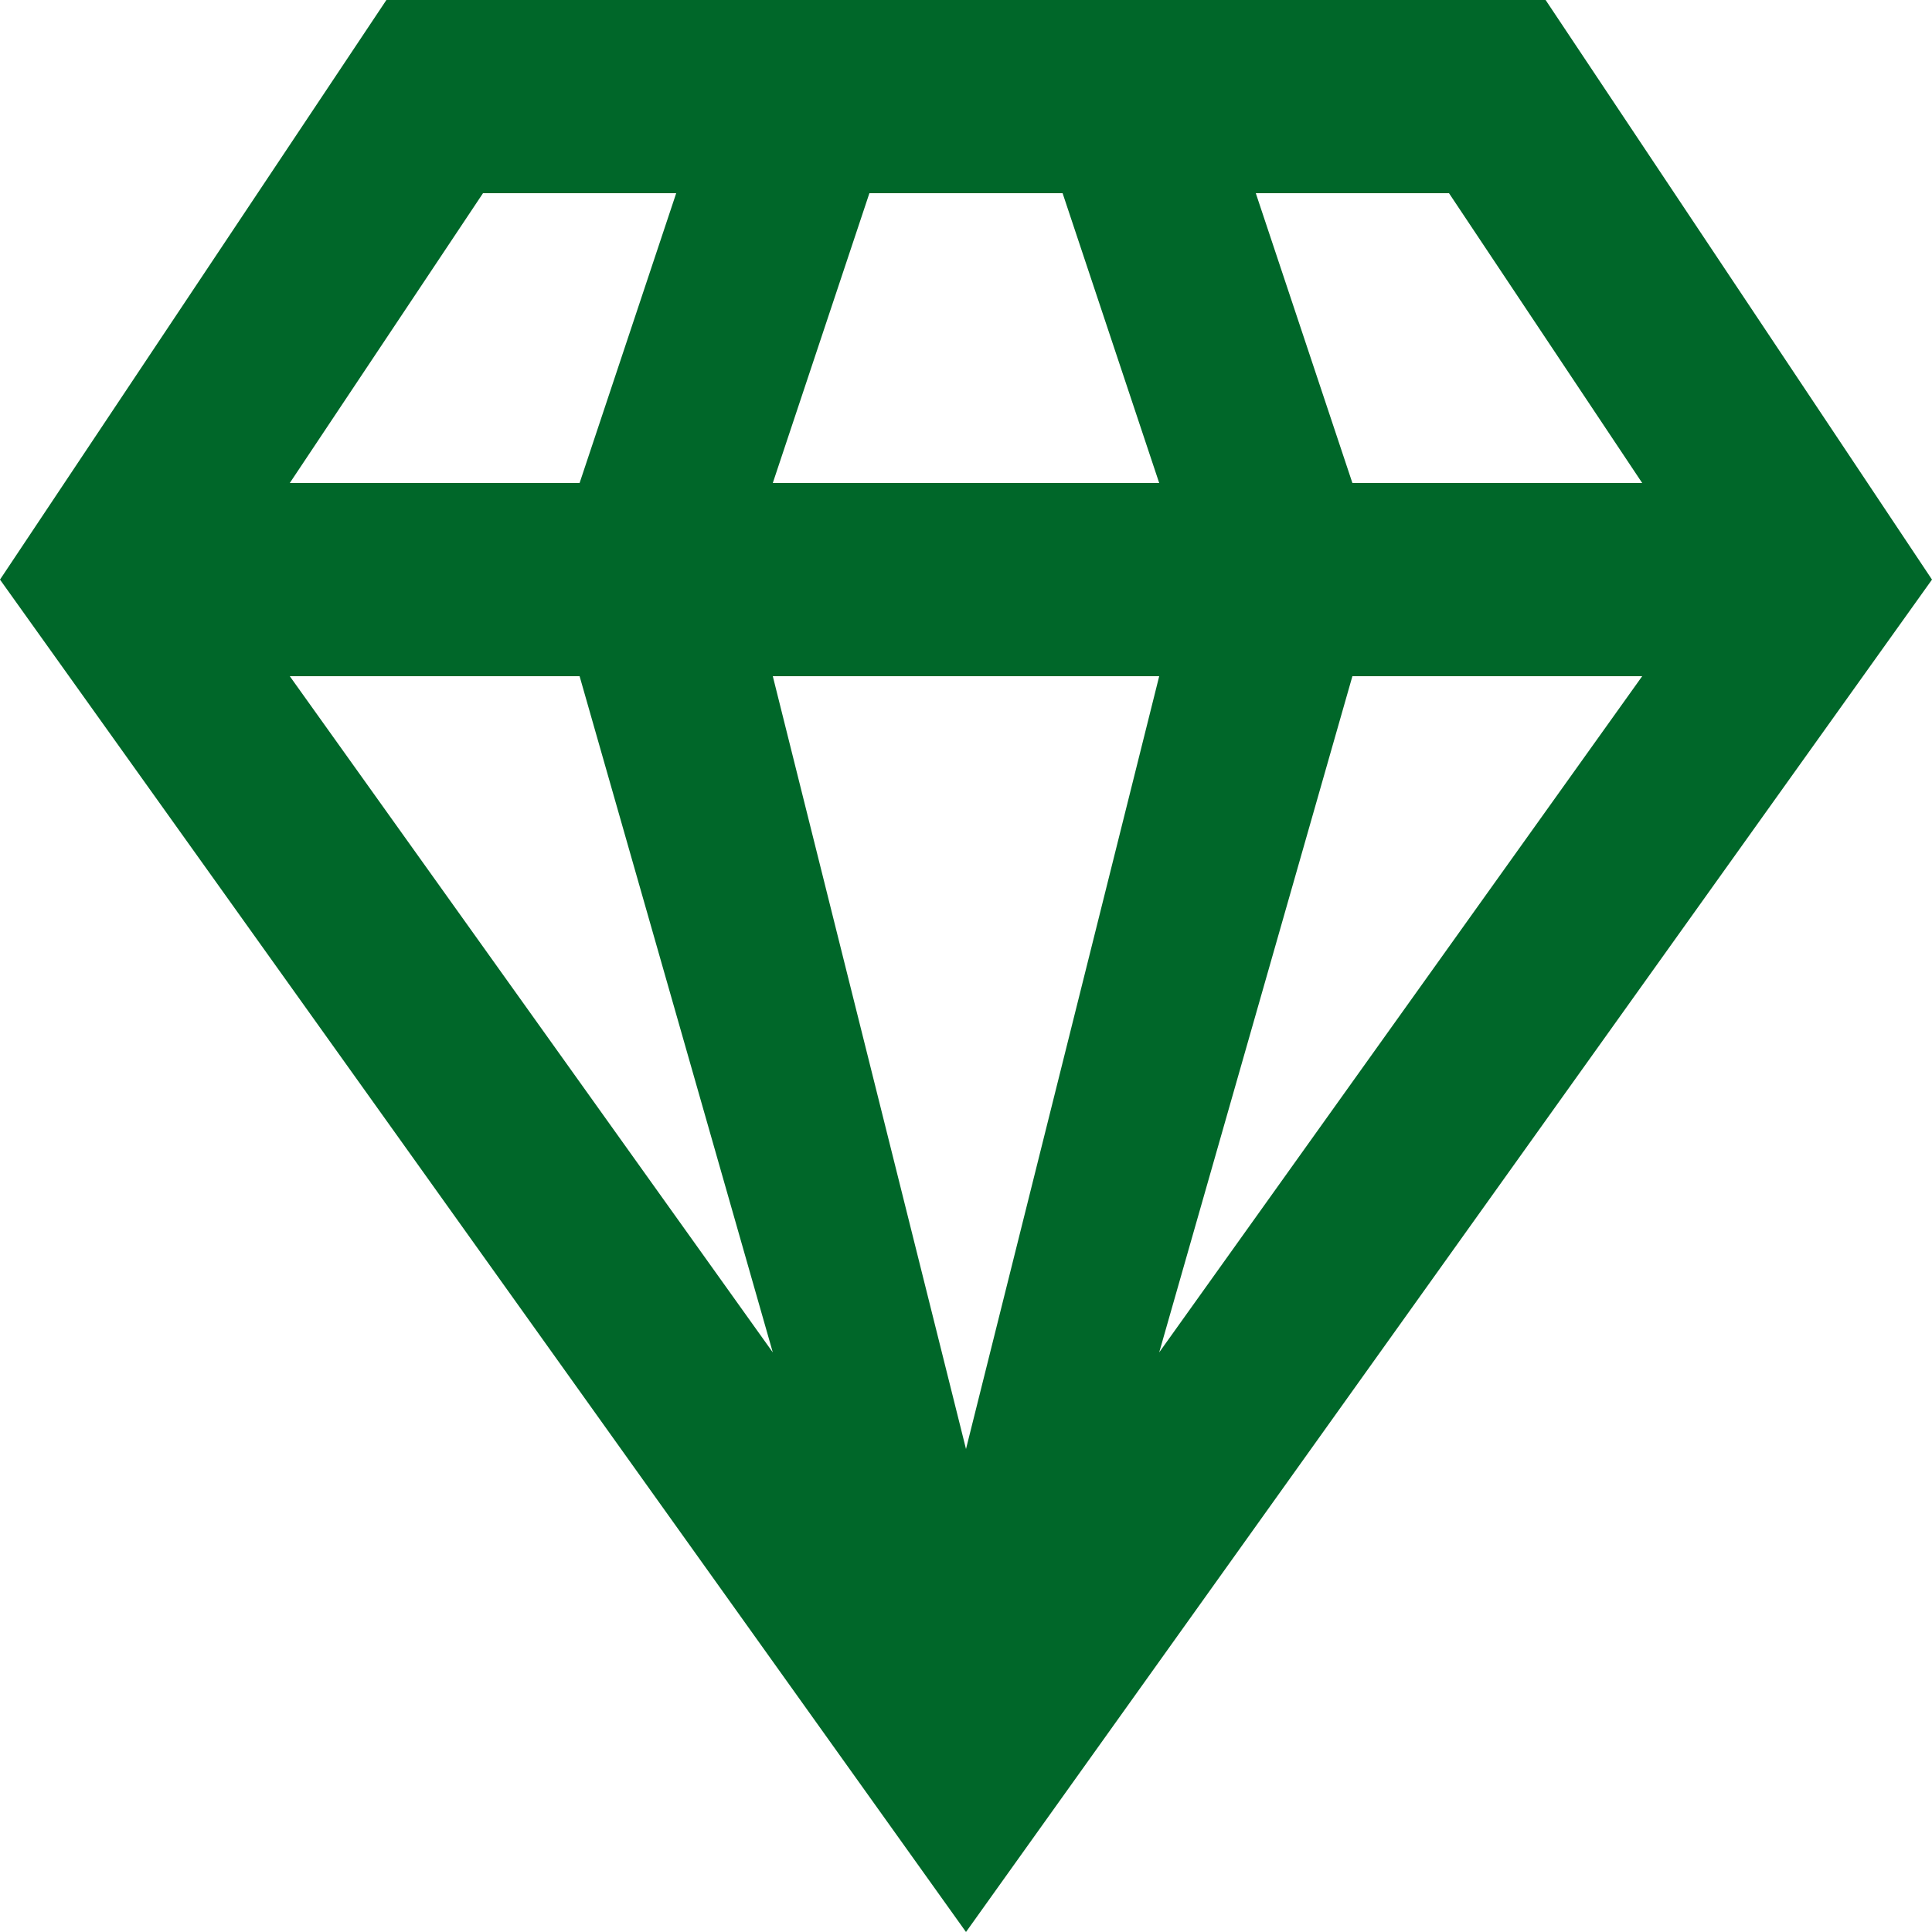<svg width="20" height="20" viewBox="0 0 20 20" fill="none" xmlns="http://www.w3.org/2000/svg">
<path d="M14 7H17L12 14M8 7H12L10 15M3 7H6L8 14M13 2H15L17 5H14M9 2H11L12 5H8M5 2H7L6 5H3M4 0L0 6L10 20L20 6L16 0H4Z" fill="#006729"/>
</svg>
